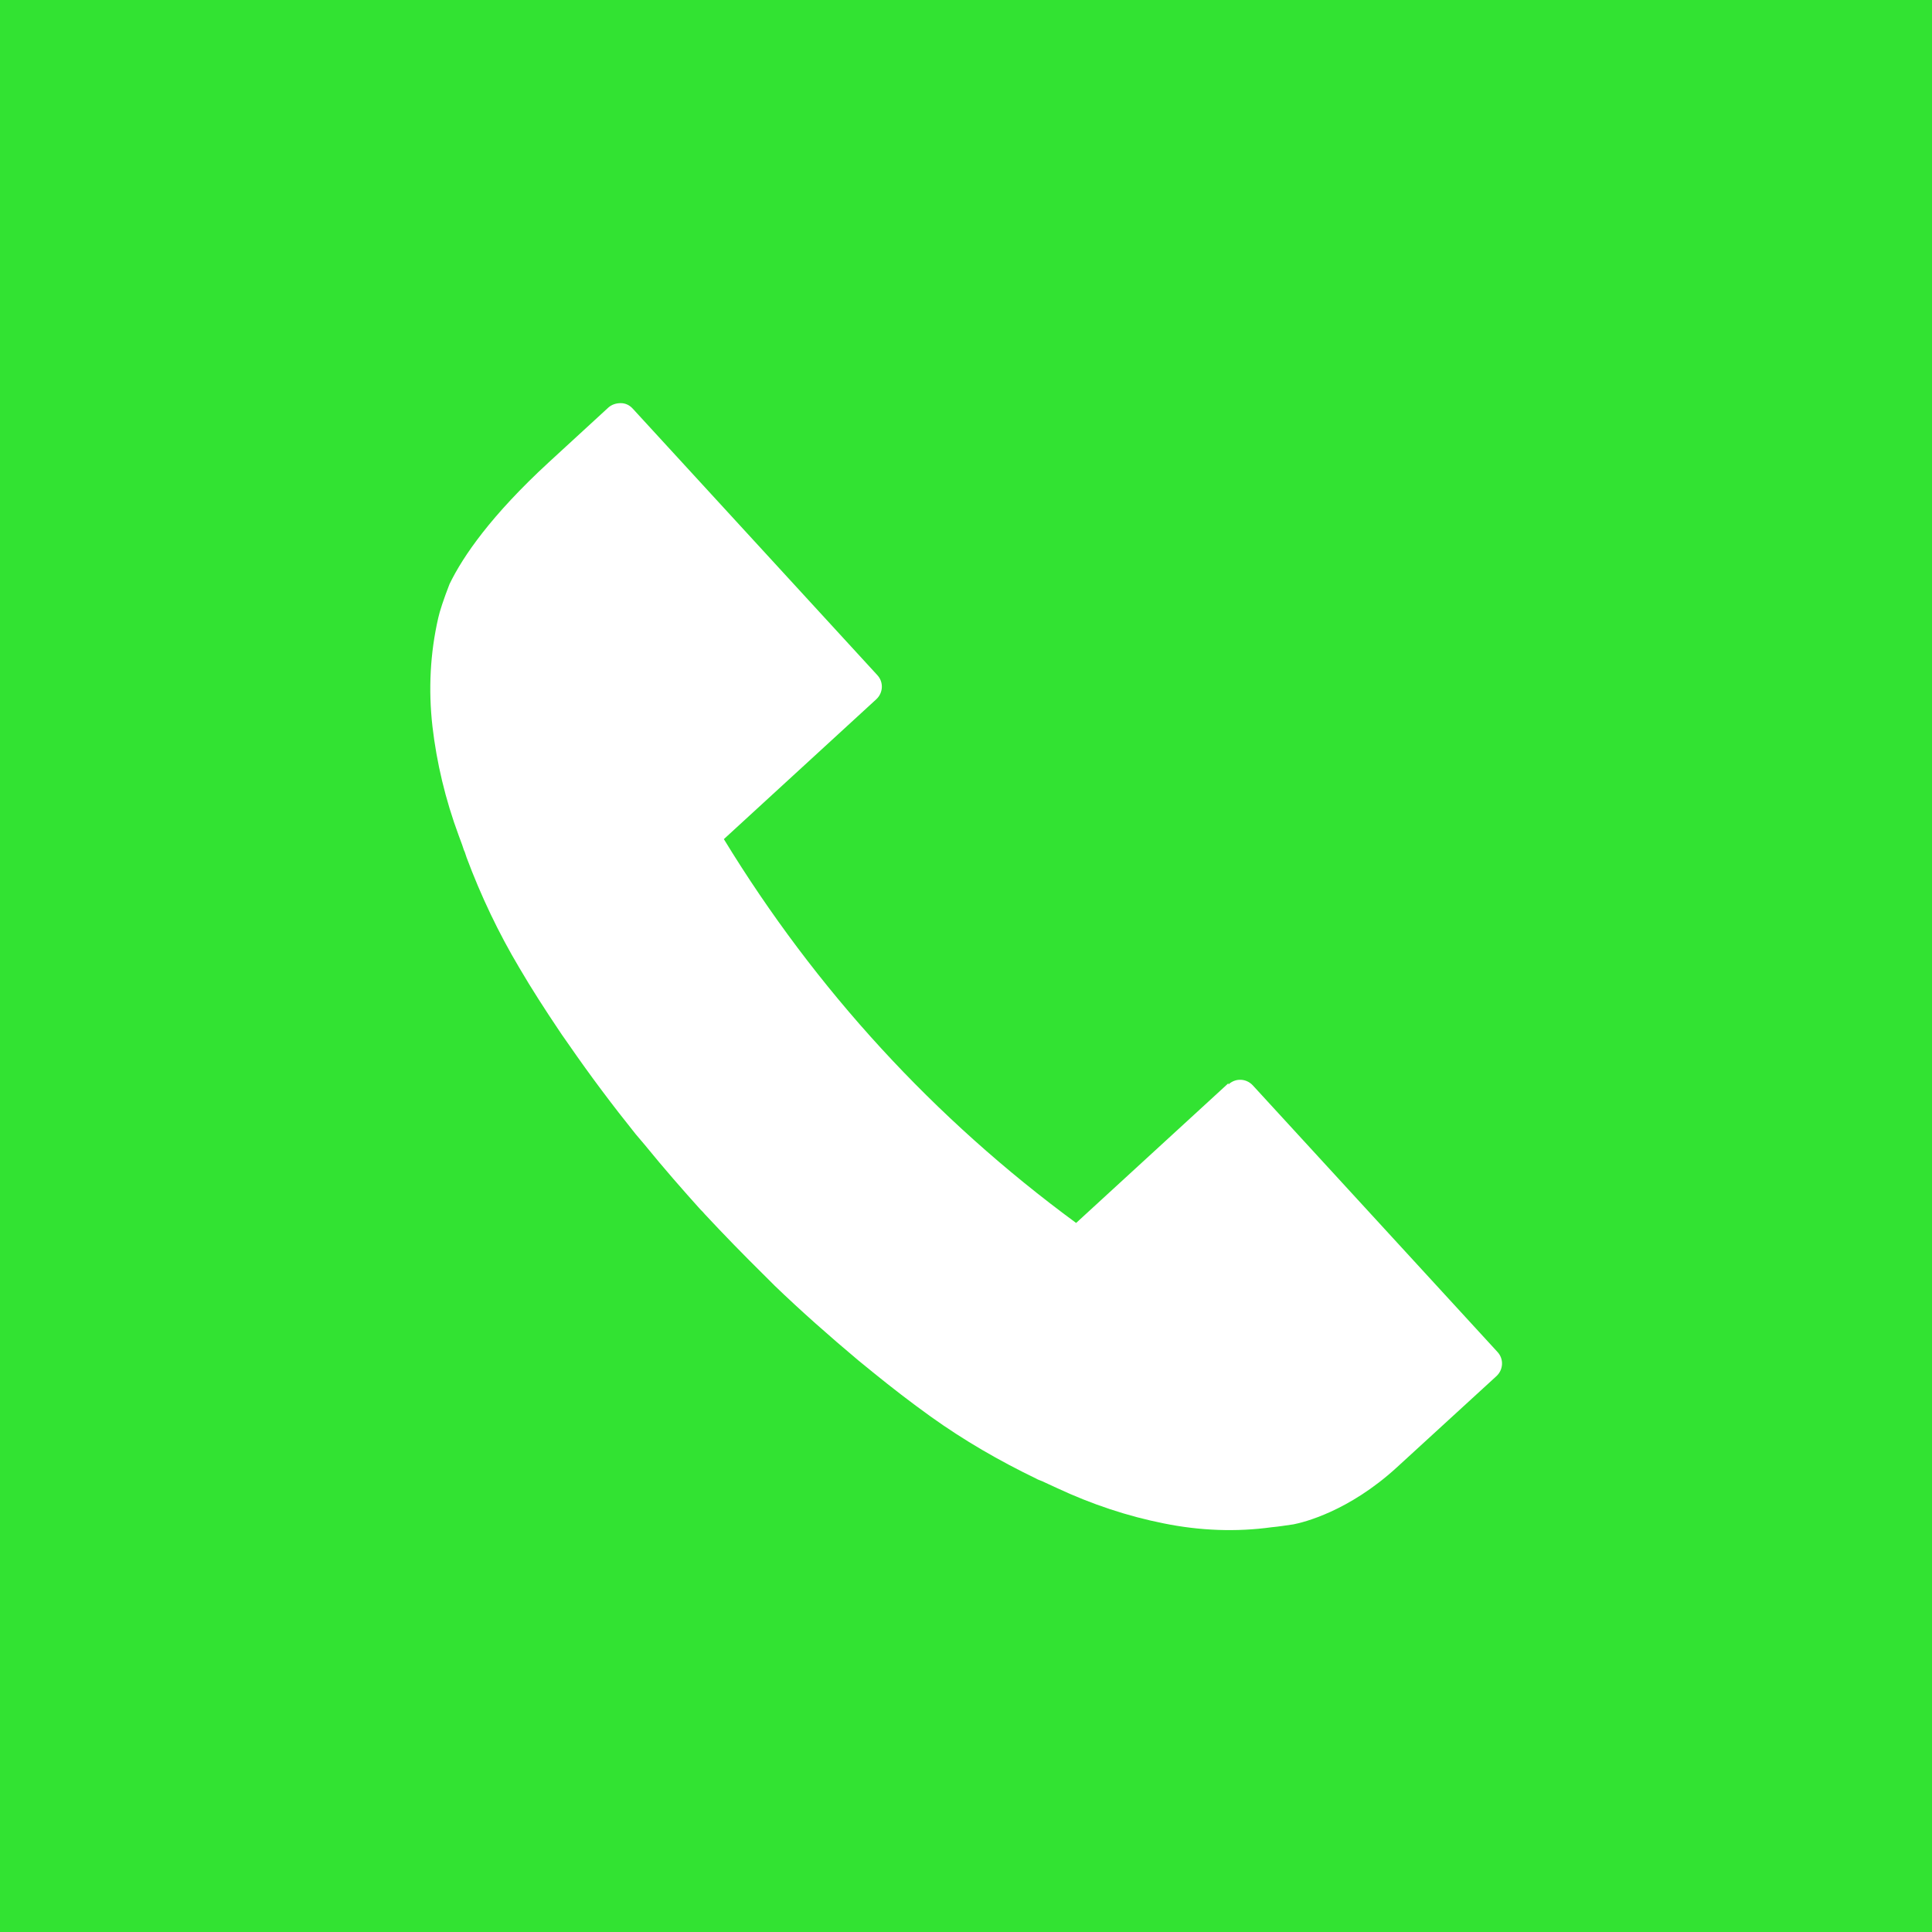 <?xml version="1.0" encoding="UTF-8"?>
<svg id="_レイヤー_2" data-name="レイヤー 2" xmlns="http://www.w3.org/2000/svg" viewBox="0 0 60 60">
  <defs>
    <style>
      .cls-1 {
        fill: #32e332;
      }

      .cls-2 {
        fill: #fff;
      }
    </style>
  </defs>
  <g id="_おとな" data-name="おとな">
    <g>
      <rect class="cls-1" width="60" height="60"/>
      <path class="cls-2" d="M38.15,33.64l-4.73,4.34c-4.41-3.24-8.09-7.25-10.94-11.92l4.73-4.34c.22-.2.24-.54.03-.76l-7.59-8.27c-.1-.11-.23-.17-.37-.17-.14,0-.28.04-.39.14l-1.85,1.7c-1.78,1.64-2.66,2.91-3.08,3.78-.18.46-.31.86-.35,1.05-.25,1.09-.31,2.22-.18,3.37.13,1.12.4,2.27.82,3.4.03.09.07.18.1.27l.04.12s.02.07.04.1c.02.06.04.12.06.18.44,1.18.99,2.34,1.64,3.43.38.65.8,1.3,1.23,1.94l.08.12c.07.1.14.2.21.3.69,1,1.4,1.94,2.09,2.8l.28.33c.61.75,1.2,1.42,1.73,2.01l.07.07.08.09c.55.59,1.18,1.24,1.88,1.93,0,0,.02.02.02.02l.26.26c.8.77,1.68,1.55,2.61,2.33.11.09.21.17.32.26l.11.09c.59.48,1.2.95,1.8,1.38,1.03.74,2.14,1.38,3.28,1.93.05.03.11.05.16.07.03.01.07.03.09.04l.13.06c.09.04.17.08.26.12,1.09.51,2.21.88,3.32,1.1,1.13.23,2.26.27,3.35.12.23-.02.46-.06.68-.09.31-.06,1.71-.4,3.2-1.76l3.1-2.84c.22-.2.24-.54.03-.76l-7.59-8.27c-.2-.22-.54-.24-.76-.03Z"/>
    </g>
  </g>
</svg>